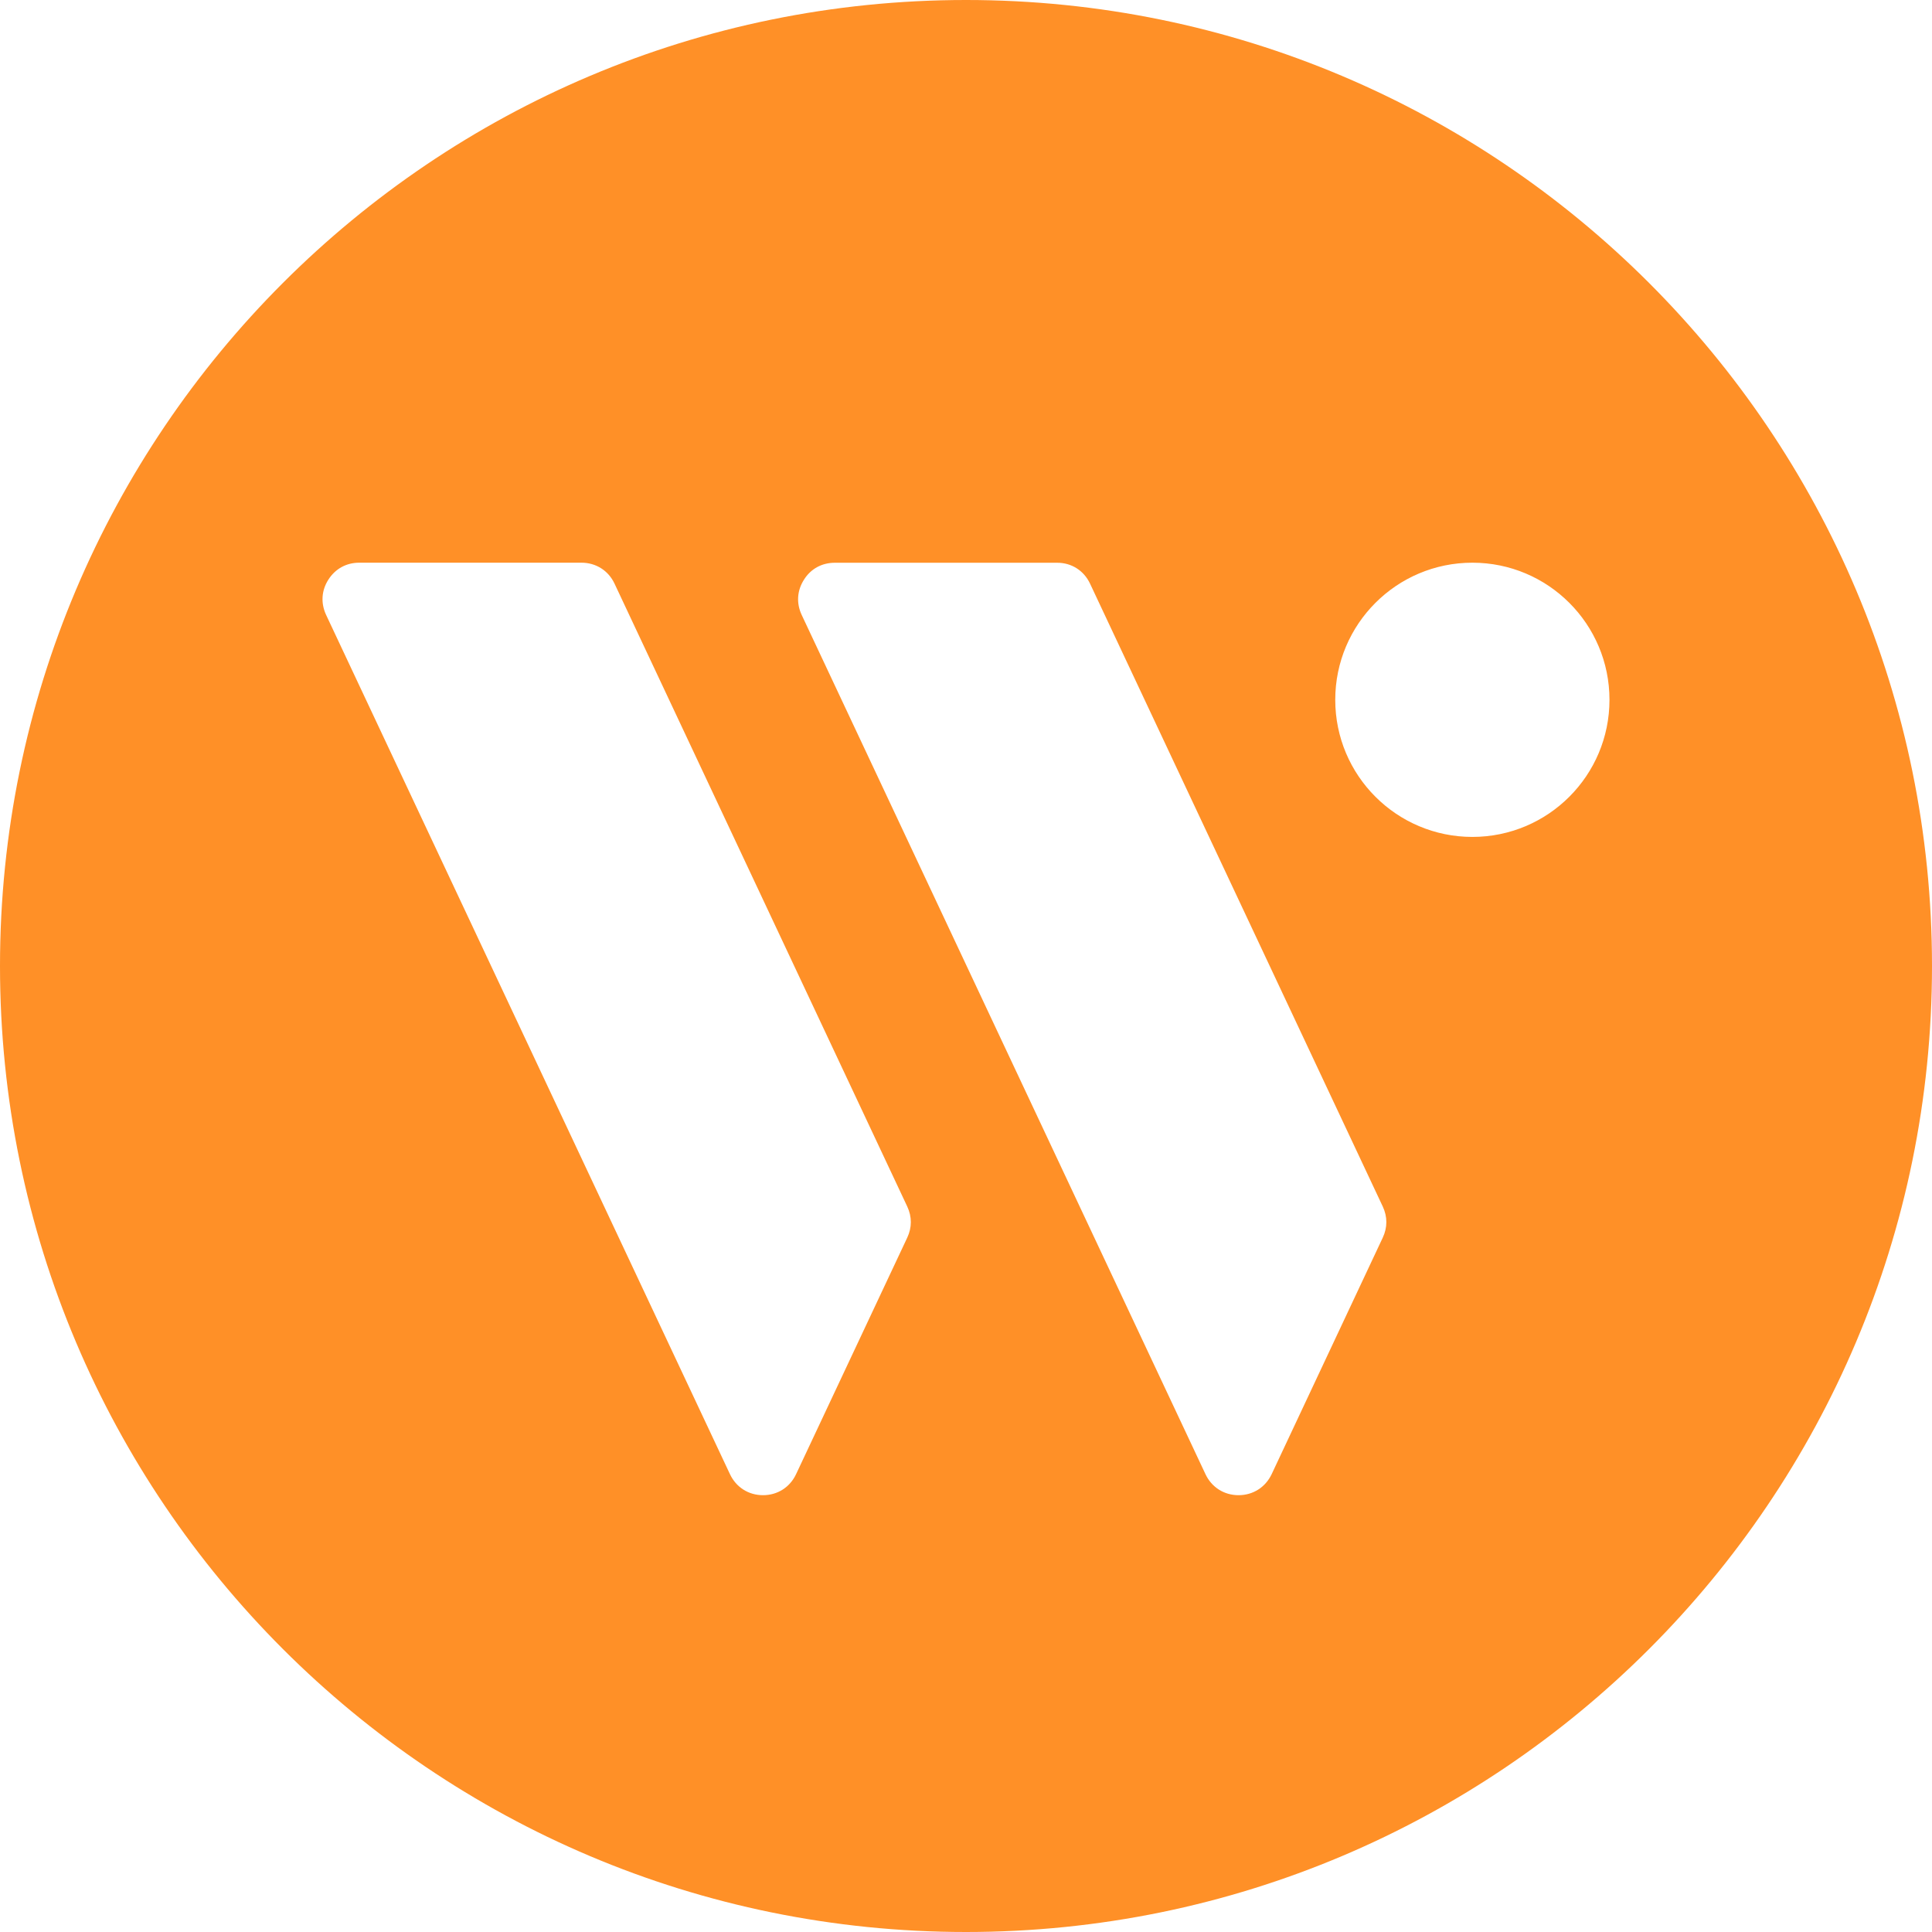 <?xml version="1.0" encoding="utf-8"?>
<!-- Generator: Adobe Illustrator 16.0.0, SVG Export Plug-In . SVG Version: 6.00 Build 0)  -->
<!DOCTYPE svg PUBLIC "-//W3C//DTD SVG 1.1//EN" "http://www.w3.org/Graphics/SVG/1.1/DTD/svg11.dtd">
<svg version="1.1" id="Calque_1" xmlns="http://www.w3.org/2000/svg" xmlns:xlink="http://www.w3.org/1999/xlink" x="0px" y="0px"
	 width="32px" height="32px" viewBox="0 0 32 32" enable-background="new 0 0 32 32" xml:space="preserve">
<path fill-rule="evenodd" clip-rule="evenodd" fill="#FF9027" d="M16,32c8.836,0,16-7.164,16-16c0-8.837-7.164-16-16-16
	C7.163,0,0,7.163,0,16C0,24.836,7.163,32,16,32L16,32z M18.055,9.668l4.848,10.316c0.079,0.169,0.079,0.346,0,0.515l-1.84,3.917
	c-0.103,0.218-0.309,0.349-0.549,0.349s-0.446-0.131-0.548-0.349l-6.688-14.232c-0.09-0.193-0.077-0.402,0.038-0.582
	c0.113-0.181,0.297-0.281,0.511-0.281h3.682C17.747,9.32,17.953,9.45,18.055,9.668L18.055,9.668z M24.387,9.32
	c1.255,0,2.271,1.017,2.271,2.271s-1.017,2.271-2.271,2.271c-1.254,0-2.271-1.017-2.271-2.271S23.133,9.32,24.387,9.32L24.387,9.32z
	 M10.179,9.668l4.848,10.316c0.079,0.169,0.079,0.346,0,0.515l-1.841,3.917c-0.102,0.218-0.308,0.349-0.548,0.349
	s-0.446-0.131-0.548-0.349L5.401,10.184C5.311,9.99,5.324,9.781,5.438,9.602C5.553,9.421,5.736,9.32,5.95,9.32h3.68
	C9.871,9.32,10.077,9.45,10.179,9.668L10.179,9.668z"/>
</svg>
